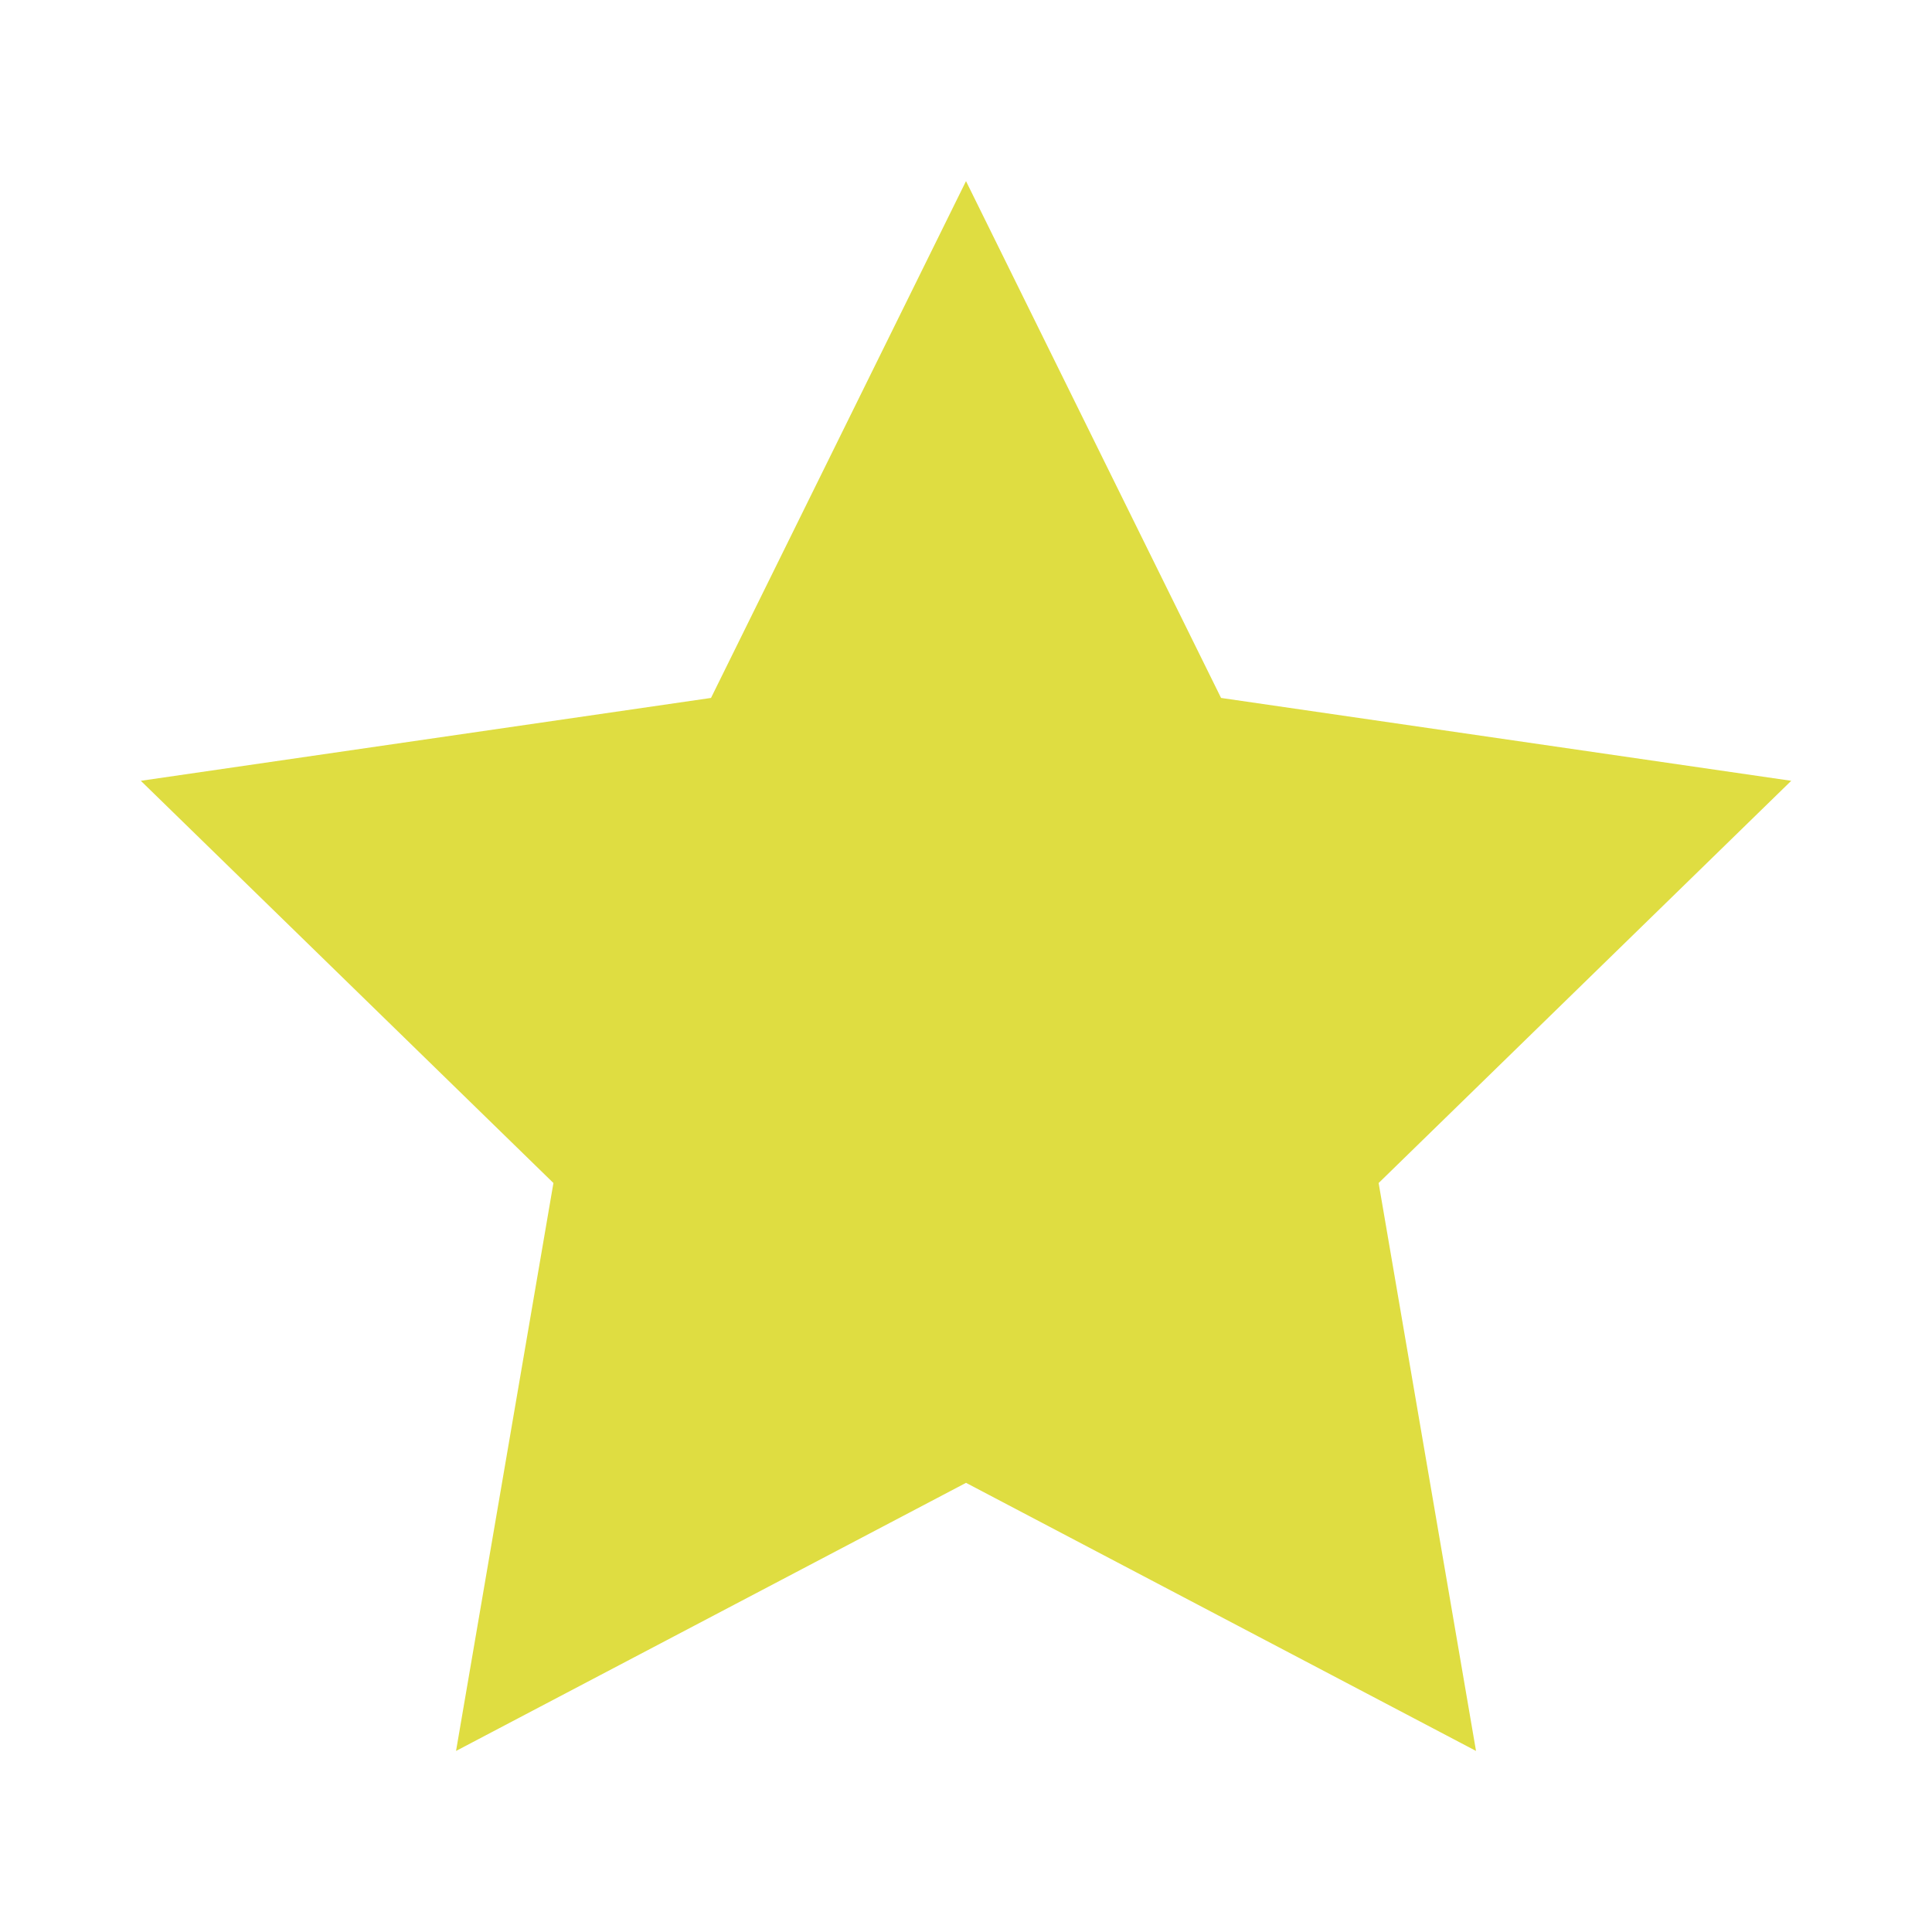 <svg xmlns="http://www.w3.org/2000/svg" viewBox="0 0 64 64">
 <path d="m 32 6 -8.447 17.12 -18.888 2.745 13.668 13.324 -3.226 18.813 16.894 -8.881 16.894 8.881 -3.226 -18.813 13.668 -13.324 -18.888 -2.745 z" style="fill:#dfdd41;opacity:1;fill-opacity:1;stroke:none;fill-rule:nonzero"/>
</svg>
